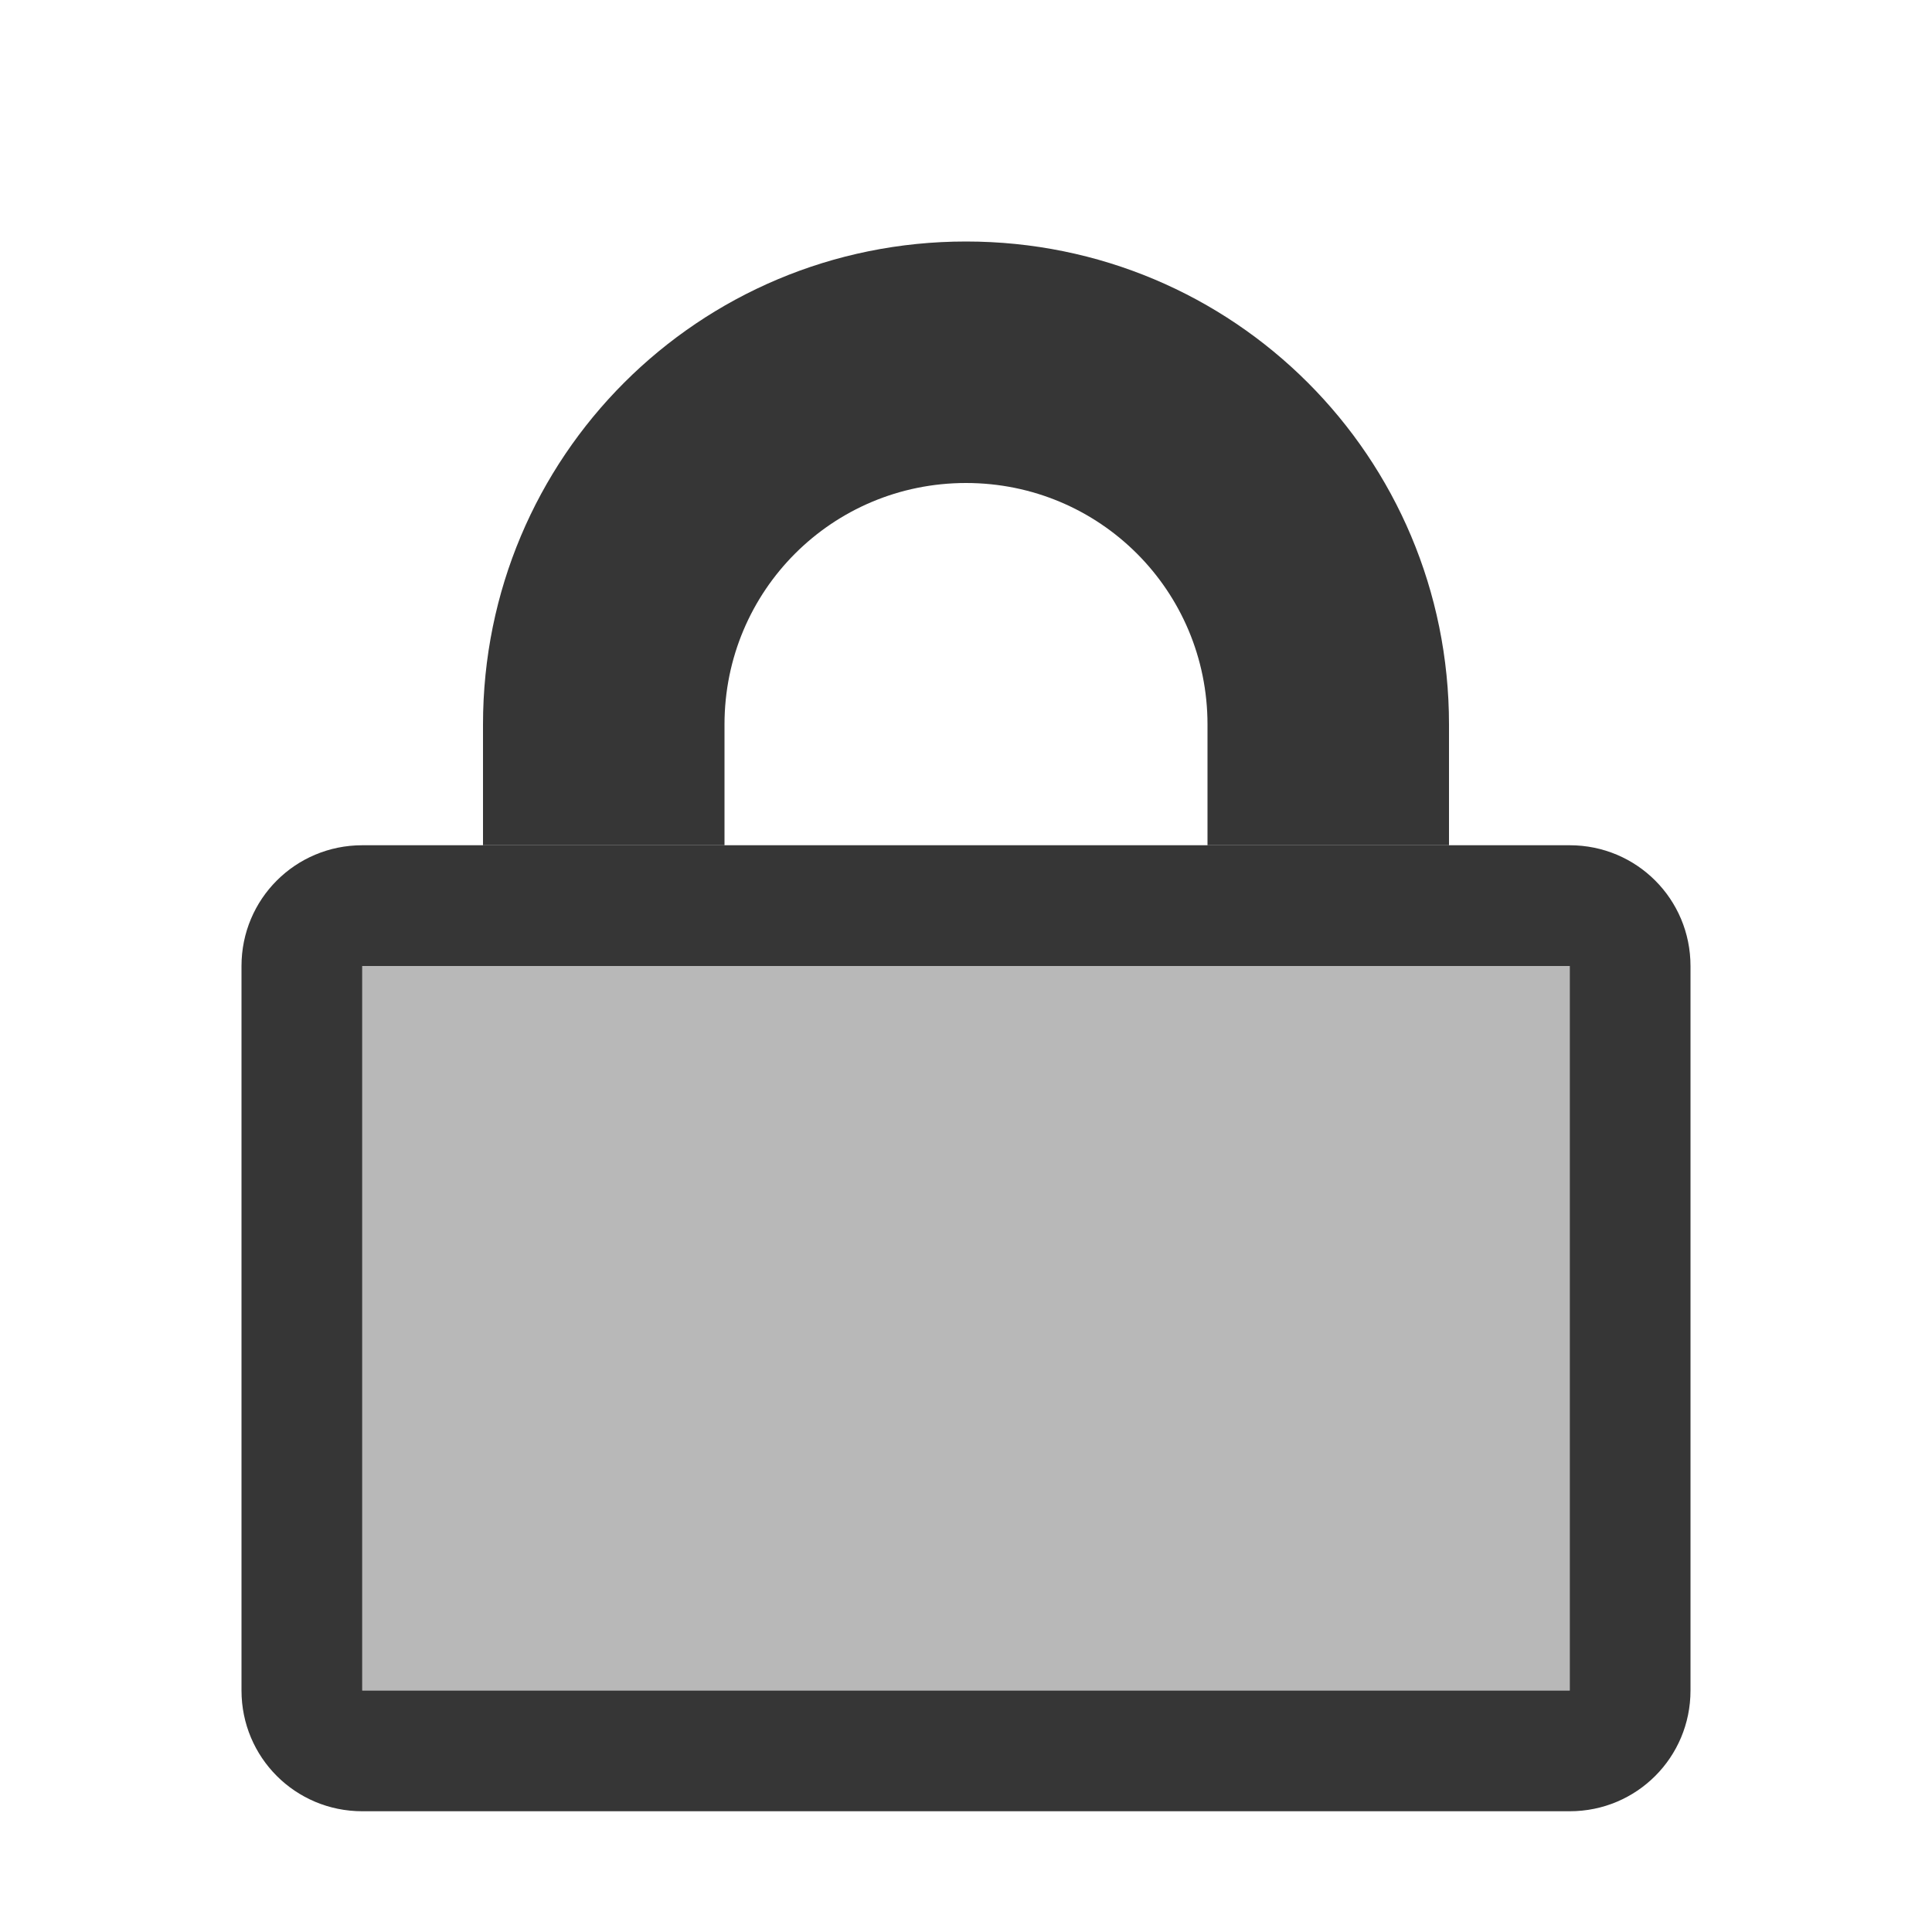 <svg width="16" height="16" version="1.1" xmlns="http://www.w3.org/2000/svg">
 <g fill="#363636">
  <path d="m8 2c-2.216 0-4 1.784-4 4v1h2v-1c0-1.108 0.892-2 2-2s2 0.892 2 2v1h2v-1c0-2.216-1.784-4-4-4z" style="paint-order:stroke fill markers"/>
  <path d="m3 7c-0.554 0-1 0.446-1 1v6c0 0.554 0.446 1 1 1h10c0.554 0 1-0.446 1-1v-6c0-0.554-0.446-1-1-1h-10zm0 1h10v6h-10v-6z" style="paint-order:stroke fill markers"/>
  <rect x="3" y="8" width="10" height="6" ry="0" fill-rule="evenodd" opacity=".35" style="paint-order:stroke fill markers"/>
 </g>
</svg>
